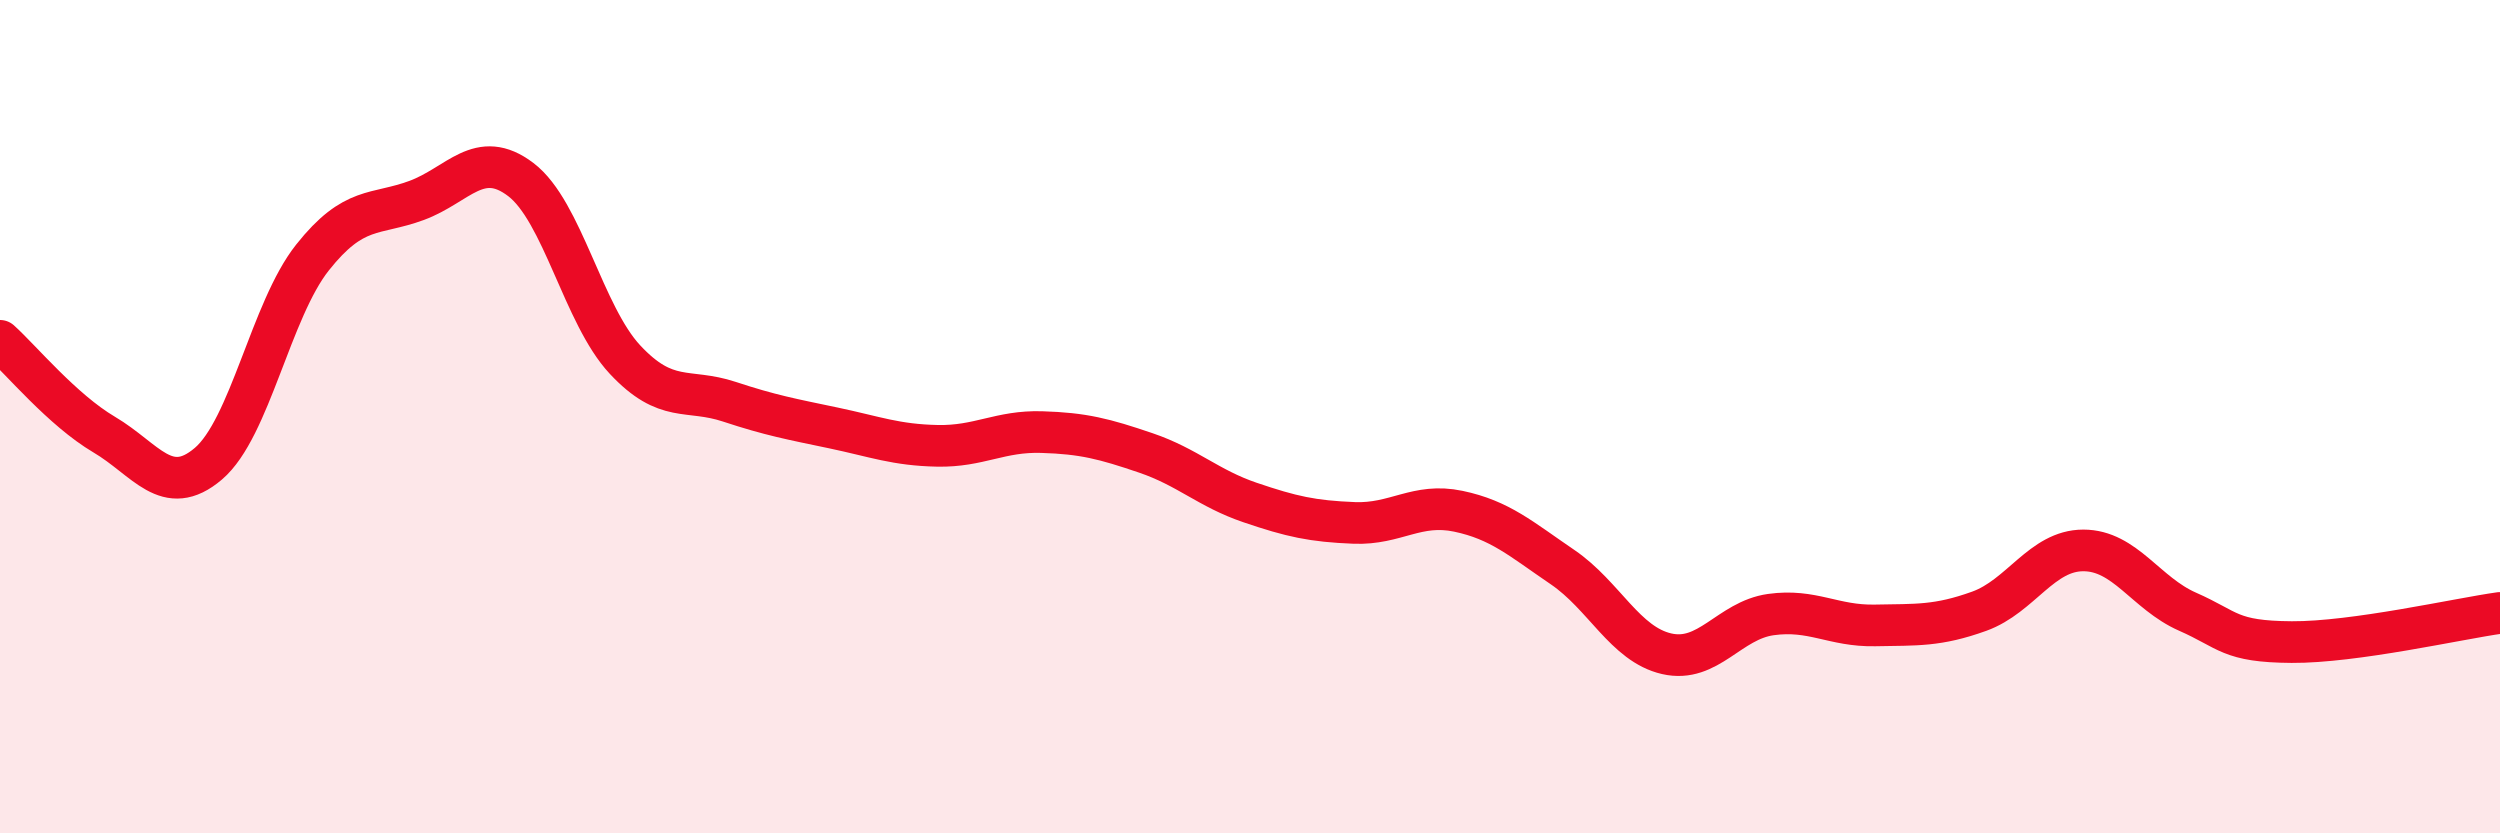 
    <svg width="60" height="20" viewBox="0 0 60 20" xmlns="http://www.w3.org/2000/svg">
      <path
        d="M 0,8.18 C 0.5,8.63 1.5,9.84 2.5,10.43 C 3.5,11.02 4,11.98 5,11.13 C 6,10.28 6.5,7.44 7.5,6.18 C 8.5,4.92 9,5.18 10,4.81 C 11,4.44 11.5,3.55 12.5,4.31 C 13.5,5.07 14,7.56 15,8.63 C 16,9.7 16.5,9.31 17.5,9.64 C 18.5,9.97 19,10.06 20,10.27 C 21,10.48 21.5,10.68 22.5,10.7 C 23.5,10.72 24,10.34 25,10.37 C 26,10.4 26.5,10.53 27.5,10.87 C 28.5,11.21 29,11.72 30,12.06 C 31,12.4 31.5,12.51 32.5,12.55 C 33.5,12.59 34,12.06 35,12.27 C 36,12.48 36.5,12.93 37.5,13.61 C 38.5,14.29 39,15.46 40,15.69 C 41,15.92 41.5,14.89 42.5,14.75 C 43.5,14.61 44,15.03 45,15.01 C 46,14.99 46.5,15.03 47.5,14.67 C 48.5,14.31 49,13.21 50,13.21 C 51,13.21 51.5,14.24 52.5,14.68 C 53.5,15.12 53.5,15.4 55,15.41 C 56.5,15.42 59,14.85 60,14.71L60 20L0 20Z"
        fill="#EB0A25"
        opacity="0.1"
        stroke-linecap="round"
        stroke-linejoin="round"
      />
      <path
        d="M 0,8.18 C 0.5,8.63 1.5,9.84 2.5,10.43 C 3.5,11.02 4,11.98 5,11.13 C 6,10.28 6.5,7.44 7.5,6.18 C 8.5,4.92 9,5.18 10,4.81 C 11,4.44 11.5,3.55 12.5,4.31 C 13.5,5.07 14,7.56 15,8.63 C 16,9.7 16.5,9.31 17.5,9.64 C 18.5,9.97 19,10.06 20,10.27 C 21,10.48 21.5,10.68 22.5,10.7 C 23.5,10.72 24,10.34 25,10.37 C 26,10.4 26.5,10.53 27.5,10.87 C 28.5,11.21 29,11.72 30,12.06 C 31,12.4 31.5,12.51 32.5,12.55 C 33.5,12.59 34,12.06 35,12.27 C 36,12.48 36.5,12.93 37.5,13.61 C 38.5,14.29 39,15.46 40,15.69 C 41,15.92 41.5,14.89 42.5,14.75 C 43.5,14.61 44,15.03 45,15.01 C 46,14.99 46.5,15.03 47.5,14.67 C 48.5,14.31 49,13.21 50,13.21 C 51,13.21 51.5,14.24 52.5,14.68 C 53.5,15.12 53.5,15.4 55,15.41 C 56.5,15.42 59,14.85 60,14.71"
        stroke="#EB0A25"
        stroke-width="1"
        fill="none"
        stroke-linecap="round"
        stroke-linejoin="round"
      />
    </svg>
  
